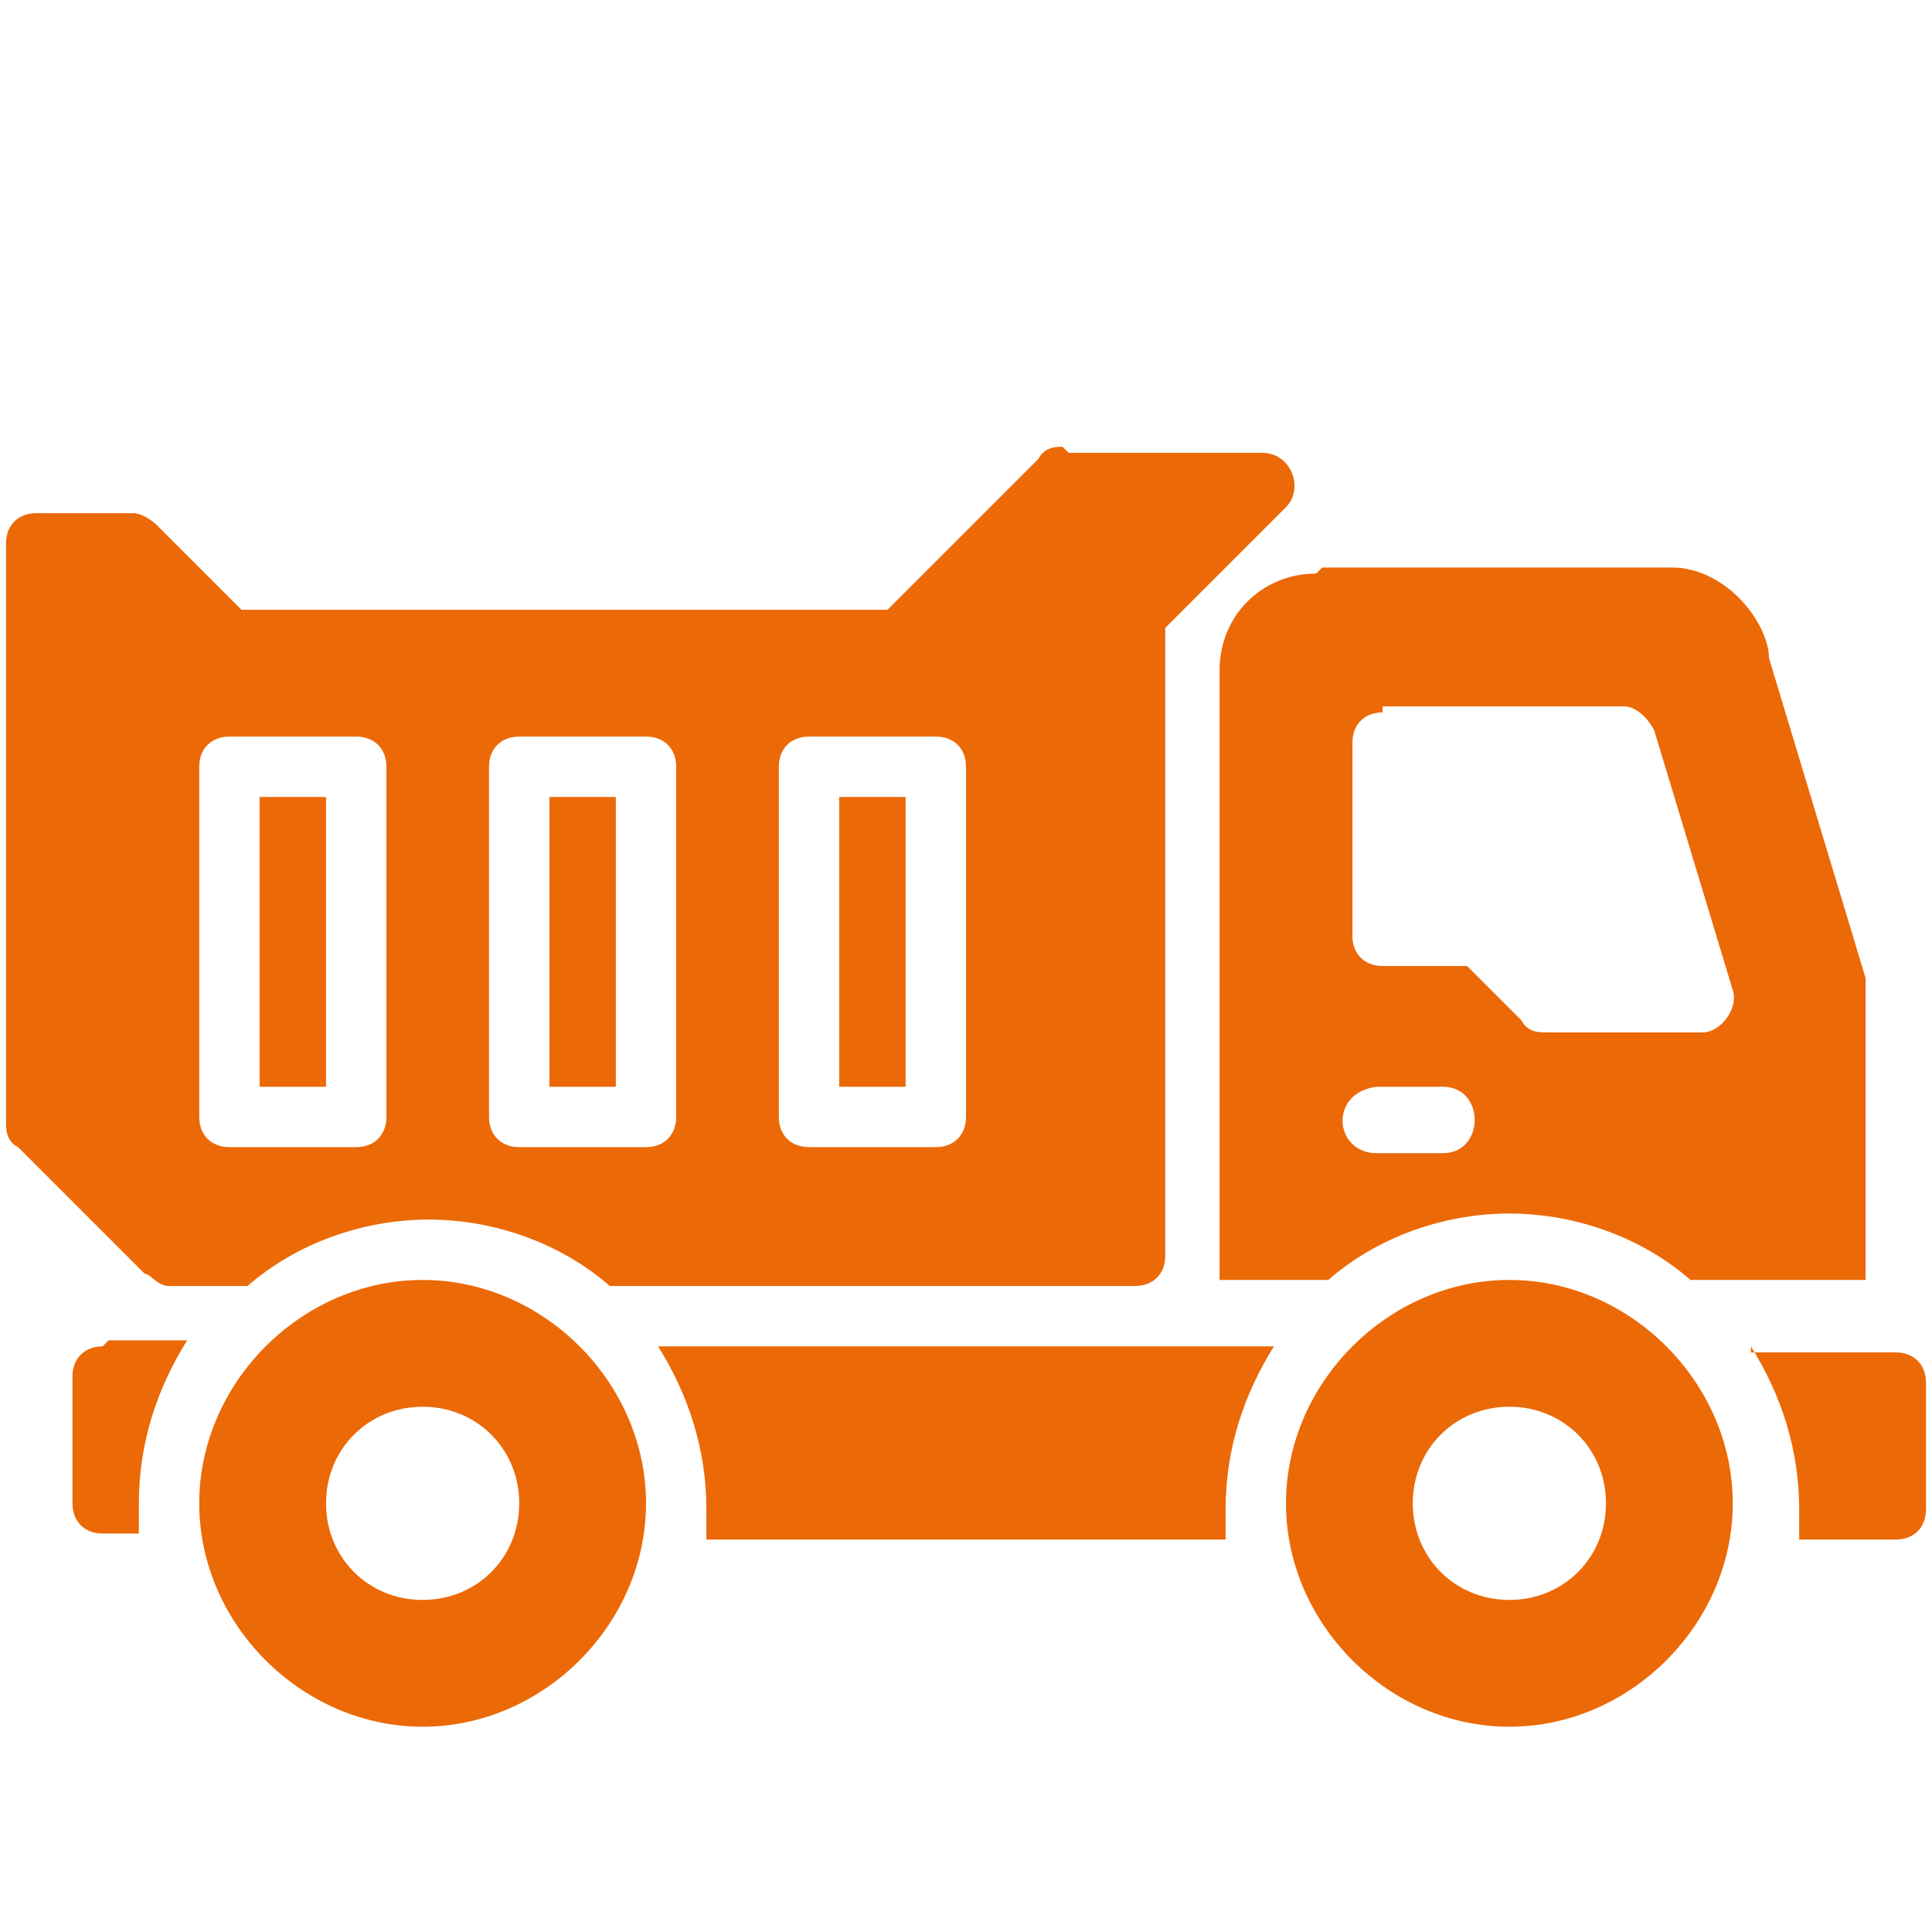<?xml version="1.0" encoding="UTF-8"?>
<svg xmlns="http://www.w3.org/2000/svg" id="Ebene_1" version="1.1" viewBox="0 0 32 32">
  <g id="layer1">
    <path id="path6502" d="M17.6,7.4c-.1,0-.3,0-.4.2l-2.5,2.5H4l-1.4-1.4c0,0-.2-.2-.4-.2H.6c-.3,0-.5.2-.5.5v9.6c0,.1,0,.3.2.4l2.1,2.1c.1,0,.2.2.4.2h1.3c.8-.7,1.9-1.1,3-1.1s2.2.4,3,1.1h8.7c.3,0,.5-.2.5-.5v-10.4l2-2c.3-.3.1-.9-.4-.9h-3.2ZM21.8,9.5c-.9,0-1.6.7-1.6,1.6v10.1h1.8c.8-.7,1.9-1.1,3-1.1s2.2.4,3,1.1h2.9v-4.8c0,0,0-.1,0-.2l-1.6-5.3h0c0-.3-.2-.7-.5-1-.3-.3-.7-.5-1.1-.5h-5.8ZM22.9,11.7h4c.2,0,.4.2.5.4l1.3,4.3c.1.3-.2.7-.5.7h-2.6c-.1,0-.3,0-.4-.2l-.9-.9h-1.4c-.3,0-.5-.2-.5-.5v-3.2c0-.3.2-.5.5-.5h0ZM5.9,12.2c.3,0,.5.2.5.5v5.8c0,.3-.2.5-.5.5h-2.1c-.3,0-.5-.2-.5-.5v-5.8c0-.3.2-.5.5-.5h2.2ZM10.7,12.2c.3,0,.5.2.5.5v5.8c0,.3-.2.5-.5.5h-2.1c-.3,0-.5-.2-.5-.5v-5.8c0-.3.2-.5.5-.5h2.2ZM15.5,12.2c.3,0,.5.2.5.5v5.8c0,.3-.2.5-.5.5h-2.1c-.3,0-.5-.2-.5-.5v-5.8c0-.3.2-.5.5-.5h2.2ZM4.3,13.2v4.8h1.1v-4.8h-1.1ZM9.1,13.2v4.8h1.1v-4.8h-1.1ZM13.9,13.2v4.8h1.1v-4.8h-1.1ZM22.8,18s0,0,0,0h1.1c.7,0,.7,1.1,0,1.1h-1.1c-.7,0-.8-1,0-1.1ZM7,21.2c-2,0-3.7,1.7-3.7,3.7,0,2,1.7,3.7,3.7,3.7s3.7-1.7,3.7-3.7-1.7-3.7-3.7-3.7ZM25,21.2c-2,0-3.7,1.7-3.7,3.7s1.7,3.7,3.7,3.7,3.7-1.7,3.7-3.7-1.7-3.7-3.7-3.7ZM1.7,22.3c-.3,0-.5.2-.5.5v2.1c0,.3.2.5.5.5h.6c0-.2,0-.4,0-.5,0-1,.3-1.9.8-2.7h-1.3ZM10.9,22.3c.5.8.8,1.7.8,2.7s0,.4,0,.5h8.6c0-.2,0-.4,0-.5,0-1,.3-1.9.8-2.7h-10.1ZM29,22.3c.5.8.8,1.7.8,2.7s0,.4,0,.5h1.6c.3,0,.5-.2.5-.5v-2.1c0-.3-.2-.5-.5-.5h-2.4ZM7,23.3c.9,0,1.6.7,1.6,1.6,0,.9-.7,1.6-1.6,1.6s-1.6-.7-1.6-1.6c0-.9.7-1.6,1.6-1.6ZM25,23.3c.9,0,1.6.7,1.6,1.6,0,.9-.7,1.6-1.6,1.6s-1.6-.7-1.6-1.6c0-.9.7-1.6,1.6-1.6Z" vector-effect="none" fill="#ec6907"></path>
  </g>
</svg>
